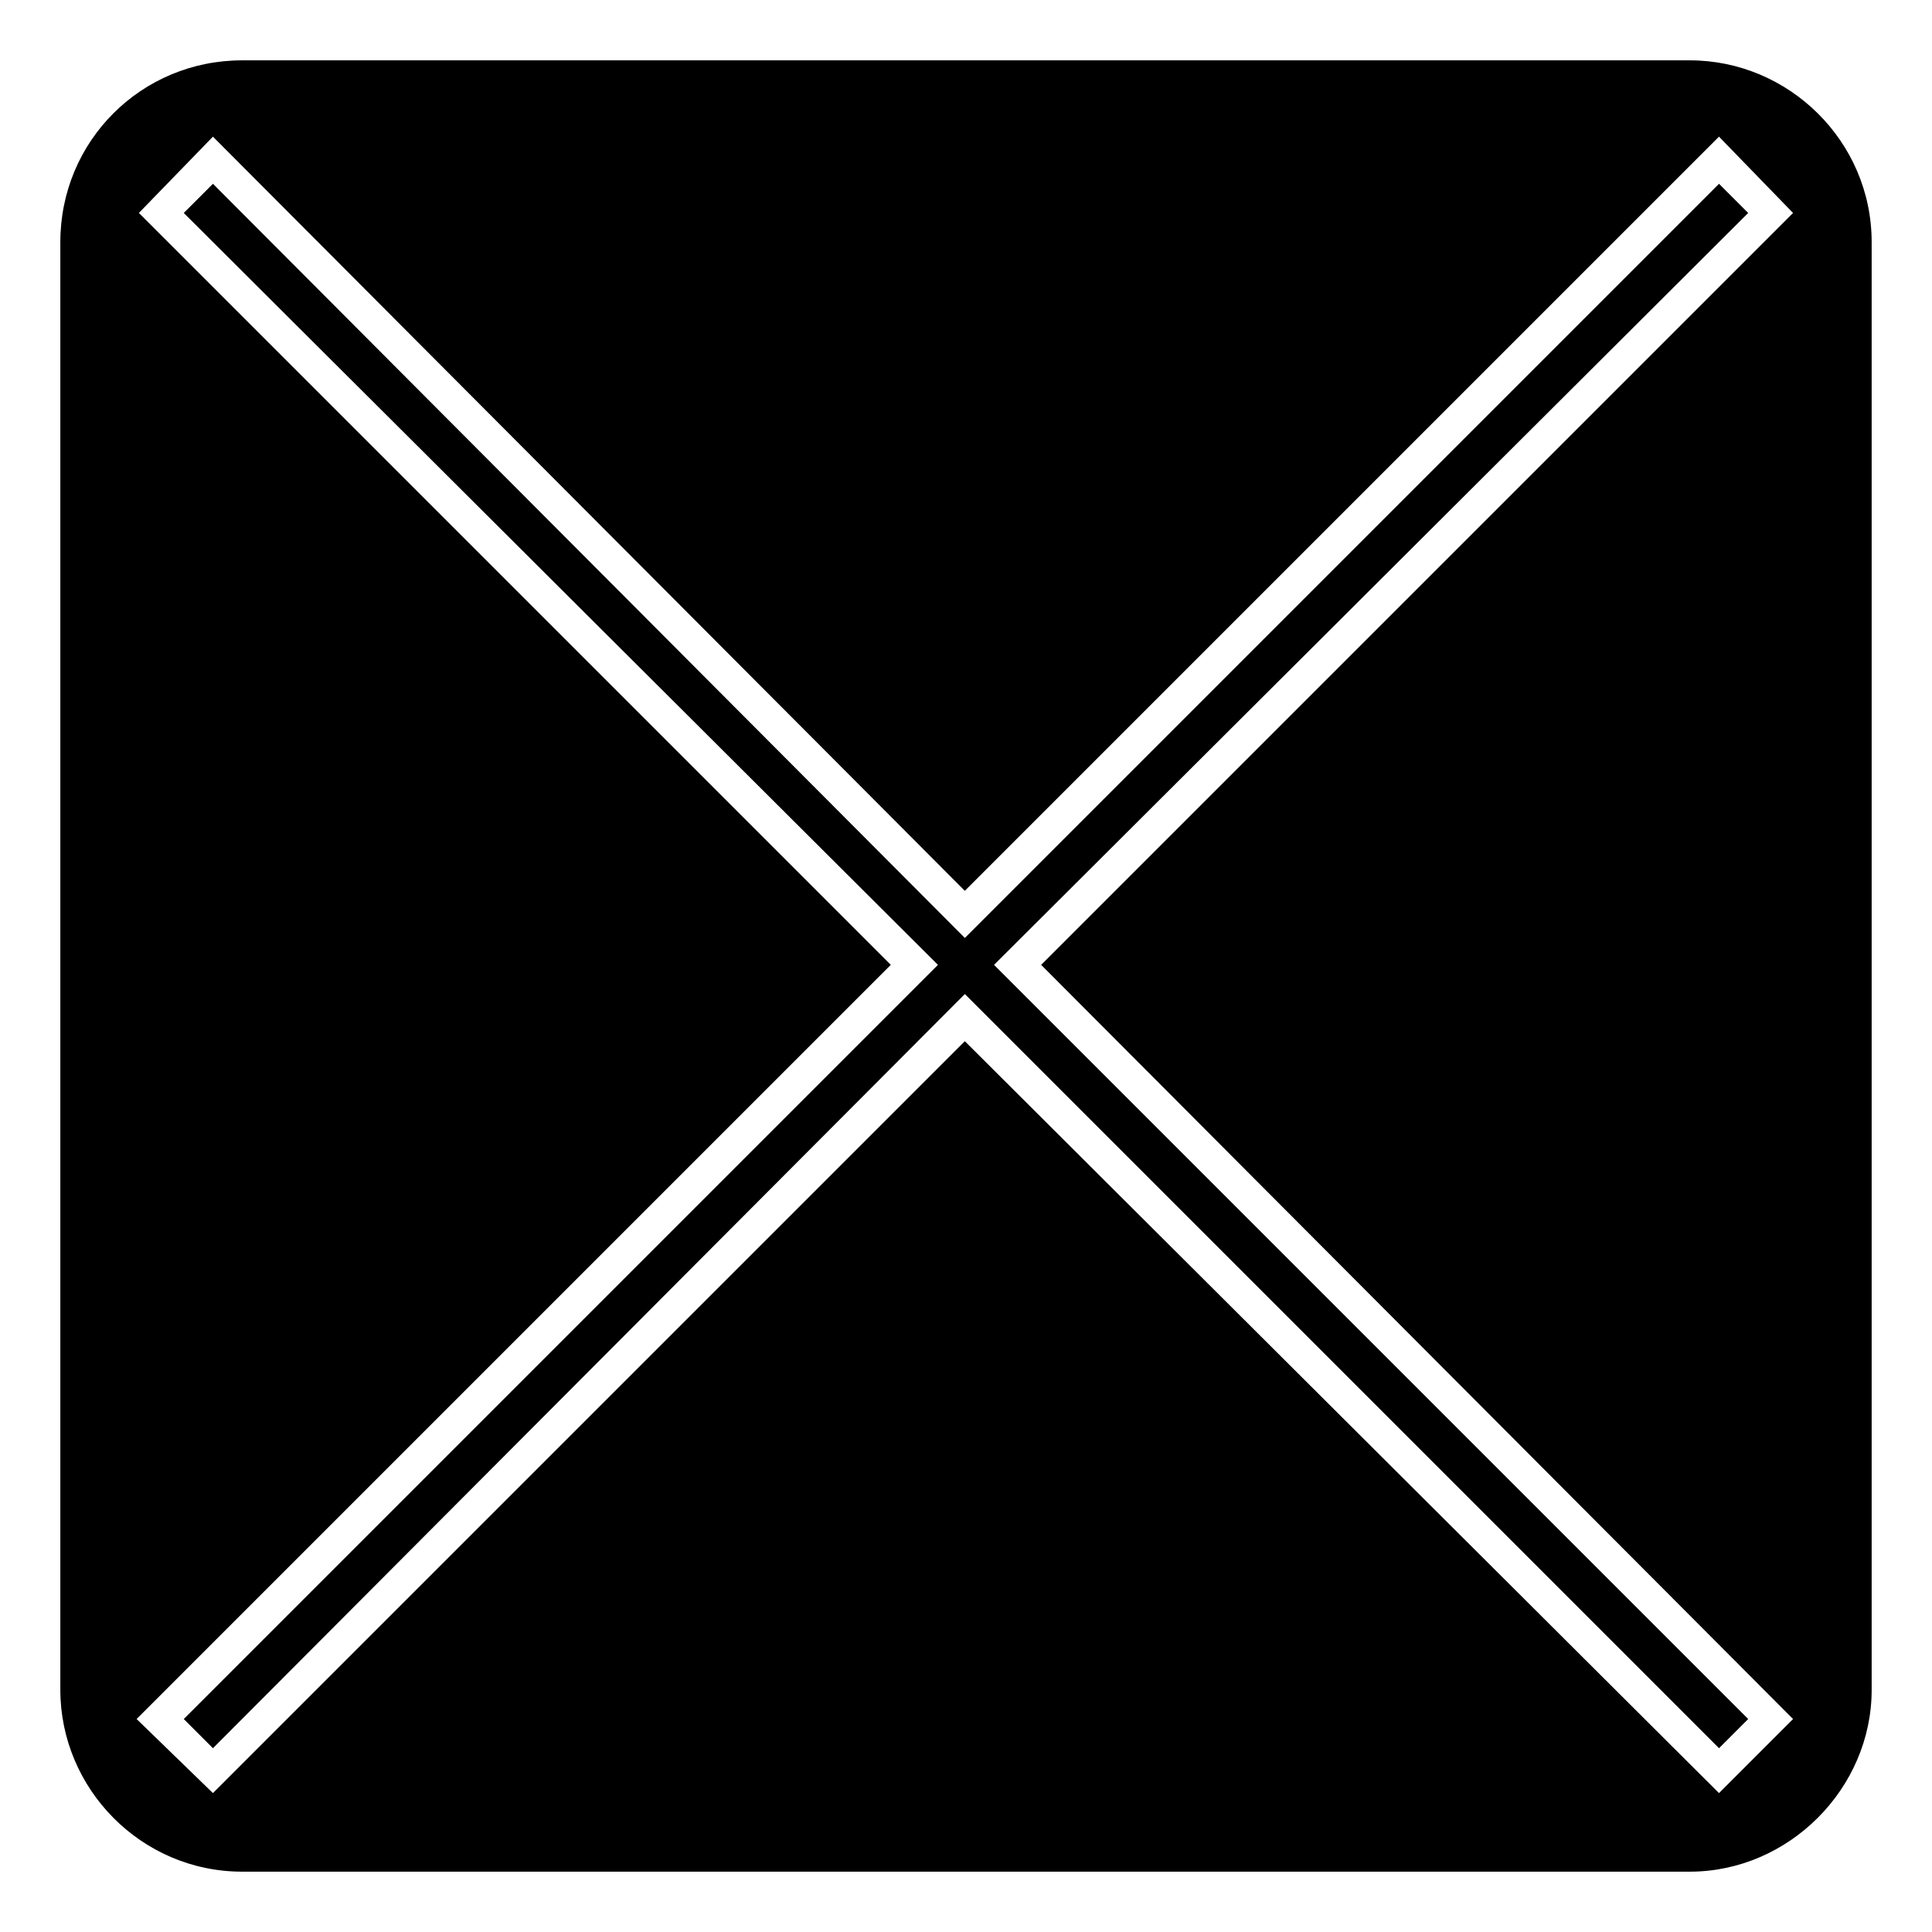 <?xml version="1.0" encoding="UTF-8"?>
<!-- Uploaded to: ICON Repo, www.iconrepo.com, Generator: ICON Repo Mixer Tools -->
<svg fill="#000000" width="800px" height="800px" version="1.1" viewBox="144 144 512 512" xmlns="http://www.w3.org/2000/svg">
 <path d="m208.17 159.99h383.66c26.172 0 48.18 21.414 48.18 48.18v383.66c0 26.172-22.008 48.18-48.18 48.18h-383.66c-26.766 0-48.18-22.008-48.18-48.18v-383.66c0-26.766 21.414-48.18 48.18-48.18zm-27.363 40.449 199.26 199.26-199.86 199.86 20.223 19.629 199.26-199.26 199.86 199.26 19.629-19.629-199.26-199.86 199.26-199.26-19.629-20.223-199.86 199.86-199.26-199.86-19.629 20.223zm11.895 0 199.86 199.26-199.86 199.86 7.734 7.734 199.26-199.86 199.86 199.86 7.734-7.734-199.86-199.86 199.86-199.26-7.734-7.734-199.86 199.86-199.26-199.86z" fill-rule="evenodd"/>
</svg>
